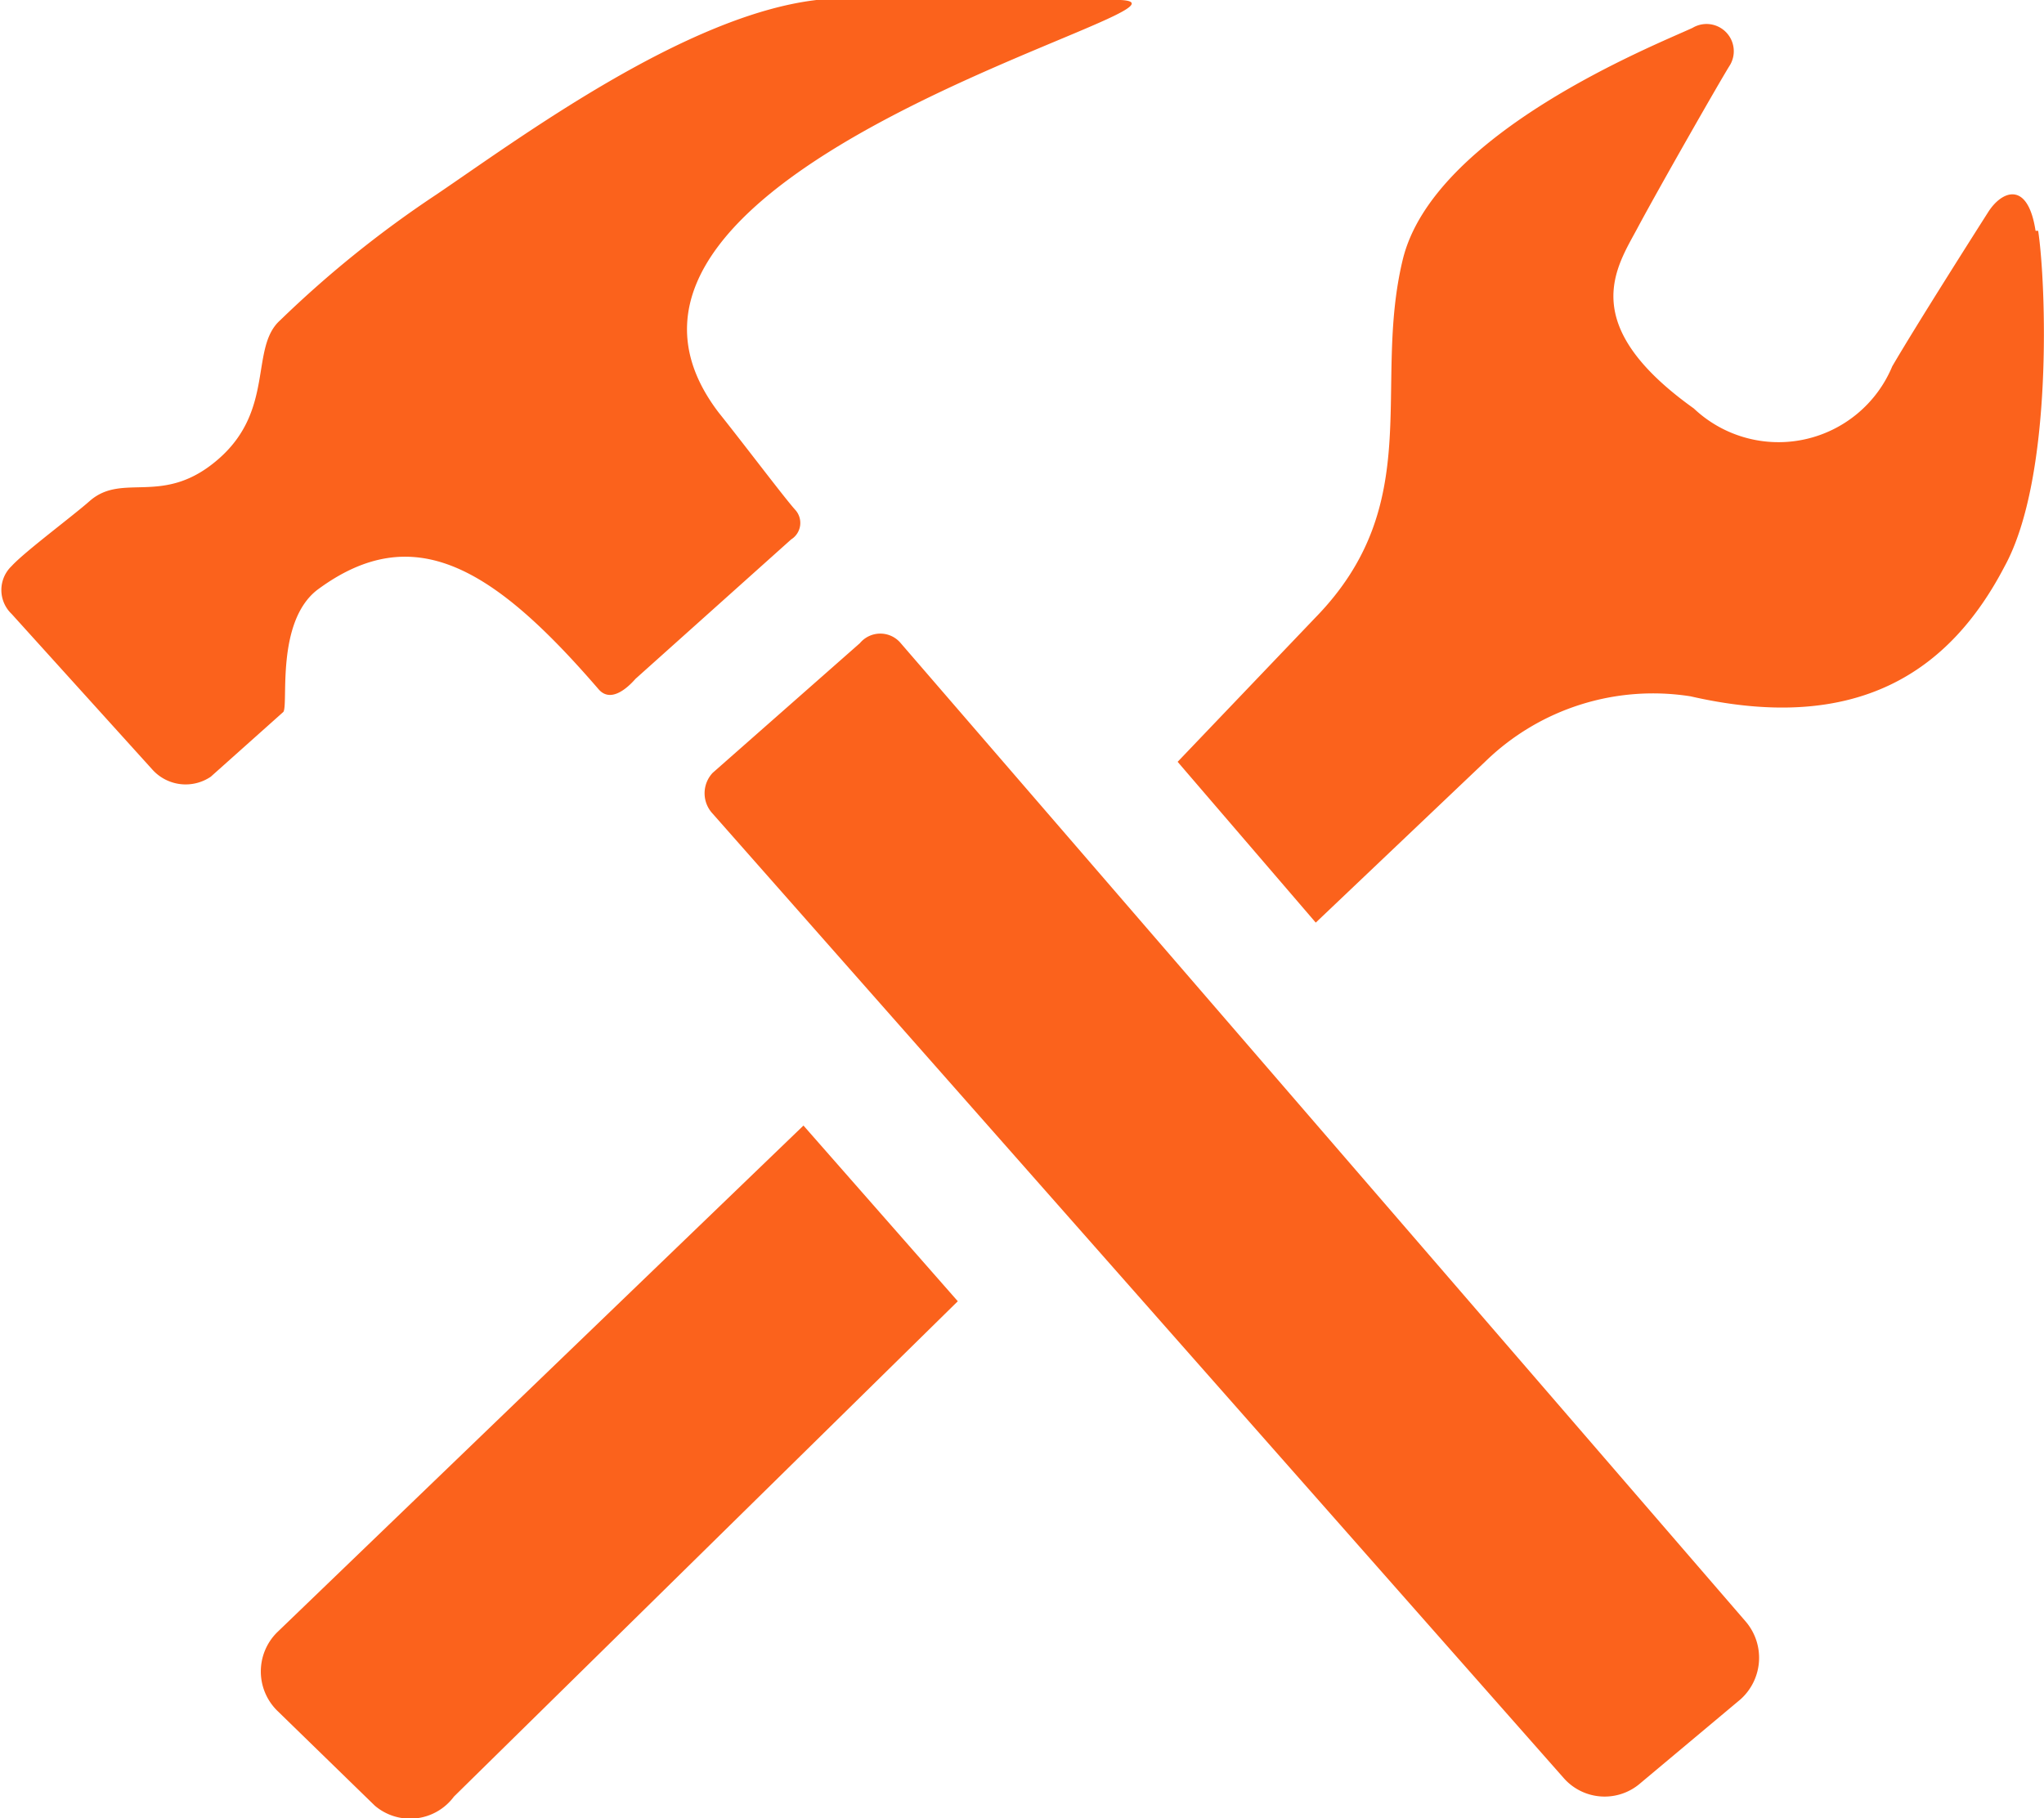 <svg xmlns="http://www.w3.org/2000/svg" viewBox="0 0 31.52 28.04"><defs><style>.cls-1{fill:#fb621c;}</style></defs><title>icon_recruit</title><g id="レイヤー_2" data-name="レイヤー 2"><g id="contents"><path class="cls-1" d="M4.89,9.1C6.37,8,7.6,8.74,9.23,10.63c.18.21.43,0,.57-.16l2.4-2.15a.3.3,0,0,0,.06-.46c-.17-.19-.78-1-1.18-1.5C8.23,2.61,18.92.08,17.28,0c-.83,0-4.19-.06-4.69,0C10.56.24,8,2.14,6.73,3A16.79,16.79,0,0,0,4.32,4.94c-.47.42-.08,1.37-.94,2.13s-1.48.2-2,.66c-.26.23-1,.78-1.2,1a.51.51,0,0,0,0,.74l2.17,2.4a.69.69,0,0,0,.9.11l1.12-1C4.45,10.86,4.25,9.6,4.89,9.1Zm9,.82a.41.41,0,0,0-.63,0l-2.27,2a.46.46,0,0,0,0,.63L24.11,27.42a.84.84,0,0,0,1.19.08l1.54-1.29a.86.86,0,0,0,.08-1.2Zm17.5-6.36c-.12-.78-.52-.62-.73-.29S29.56,5,29.18,5.65a1.9,1.9,0,0,1-3.06.65C24.3,5,24.93,4.12,25.25,3.52S26.54,1.22,26.68,1A.42.42,0,0,0,26.1.43c-.56.26-4,1.62-4.47,3.58S22,7.77,20.28,9.53l-2.12,2.22,2.13,2.48,2.62-2.49a3.71,3.71,0,0,1,3.16-1c2.58.59,4-.39,4.84-2C31.67,7.36,31.55,4.34,31.43,3.56ZM4.27,25.18a.85.85,0,0,0,0,1.2l1.51,1.47A.84.84,0,0,0,7,27.71l7.77-7.64-2.38-2.71Z"/></g></g></svg>